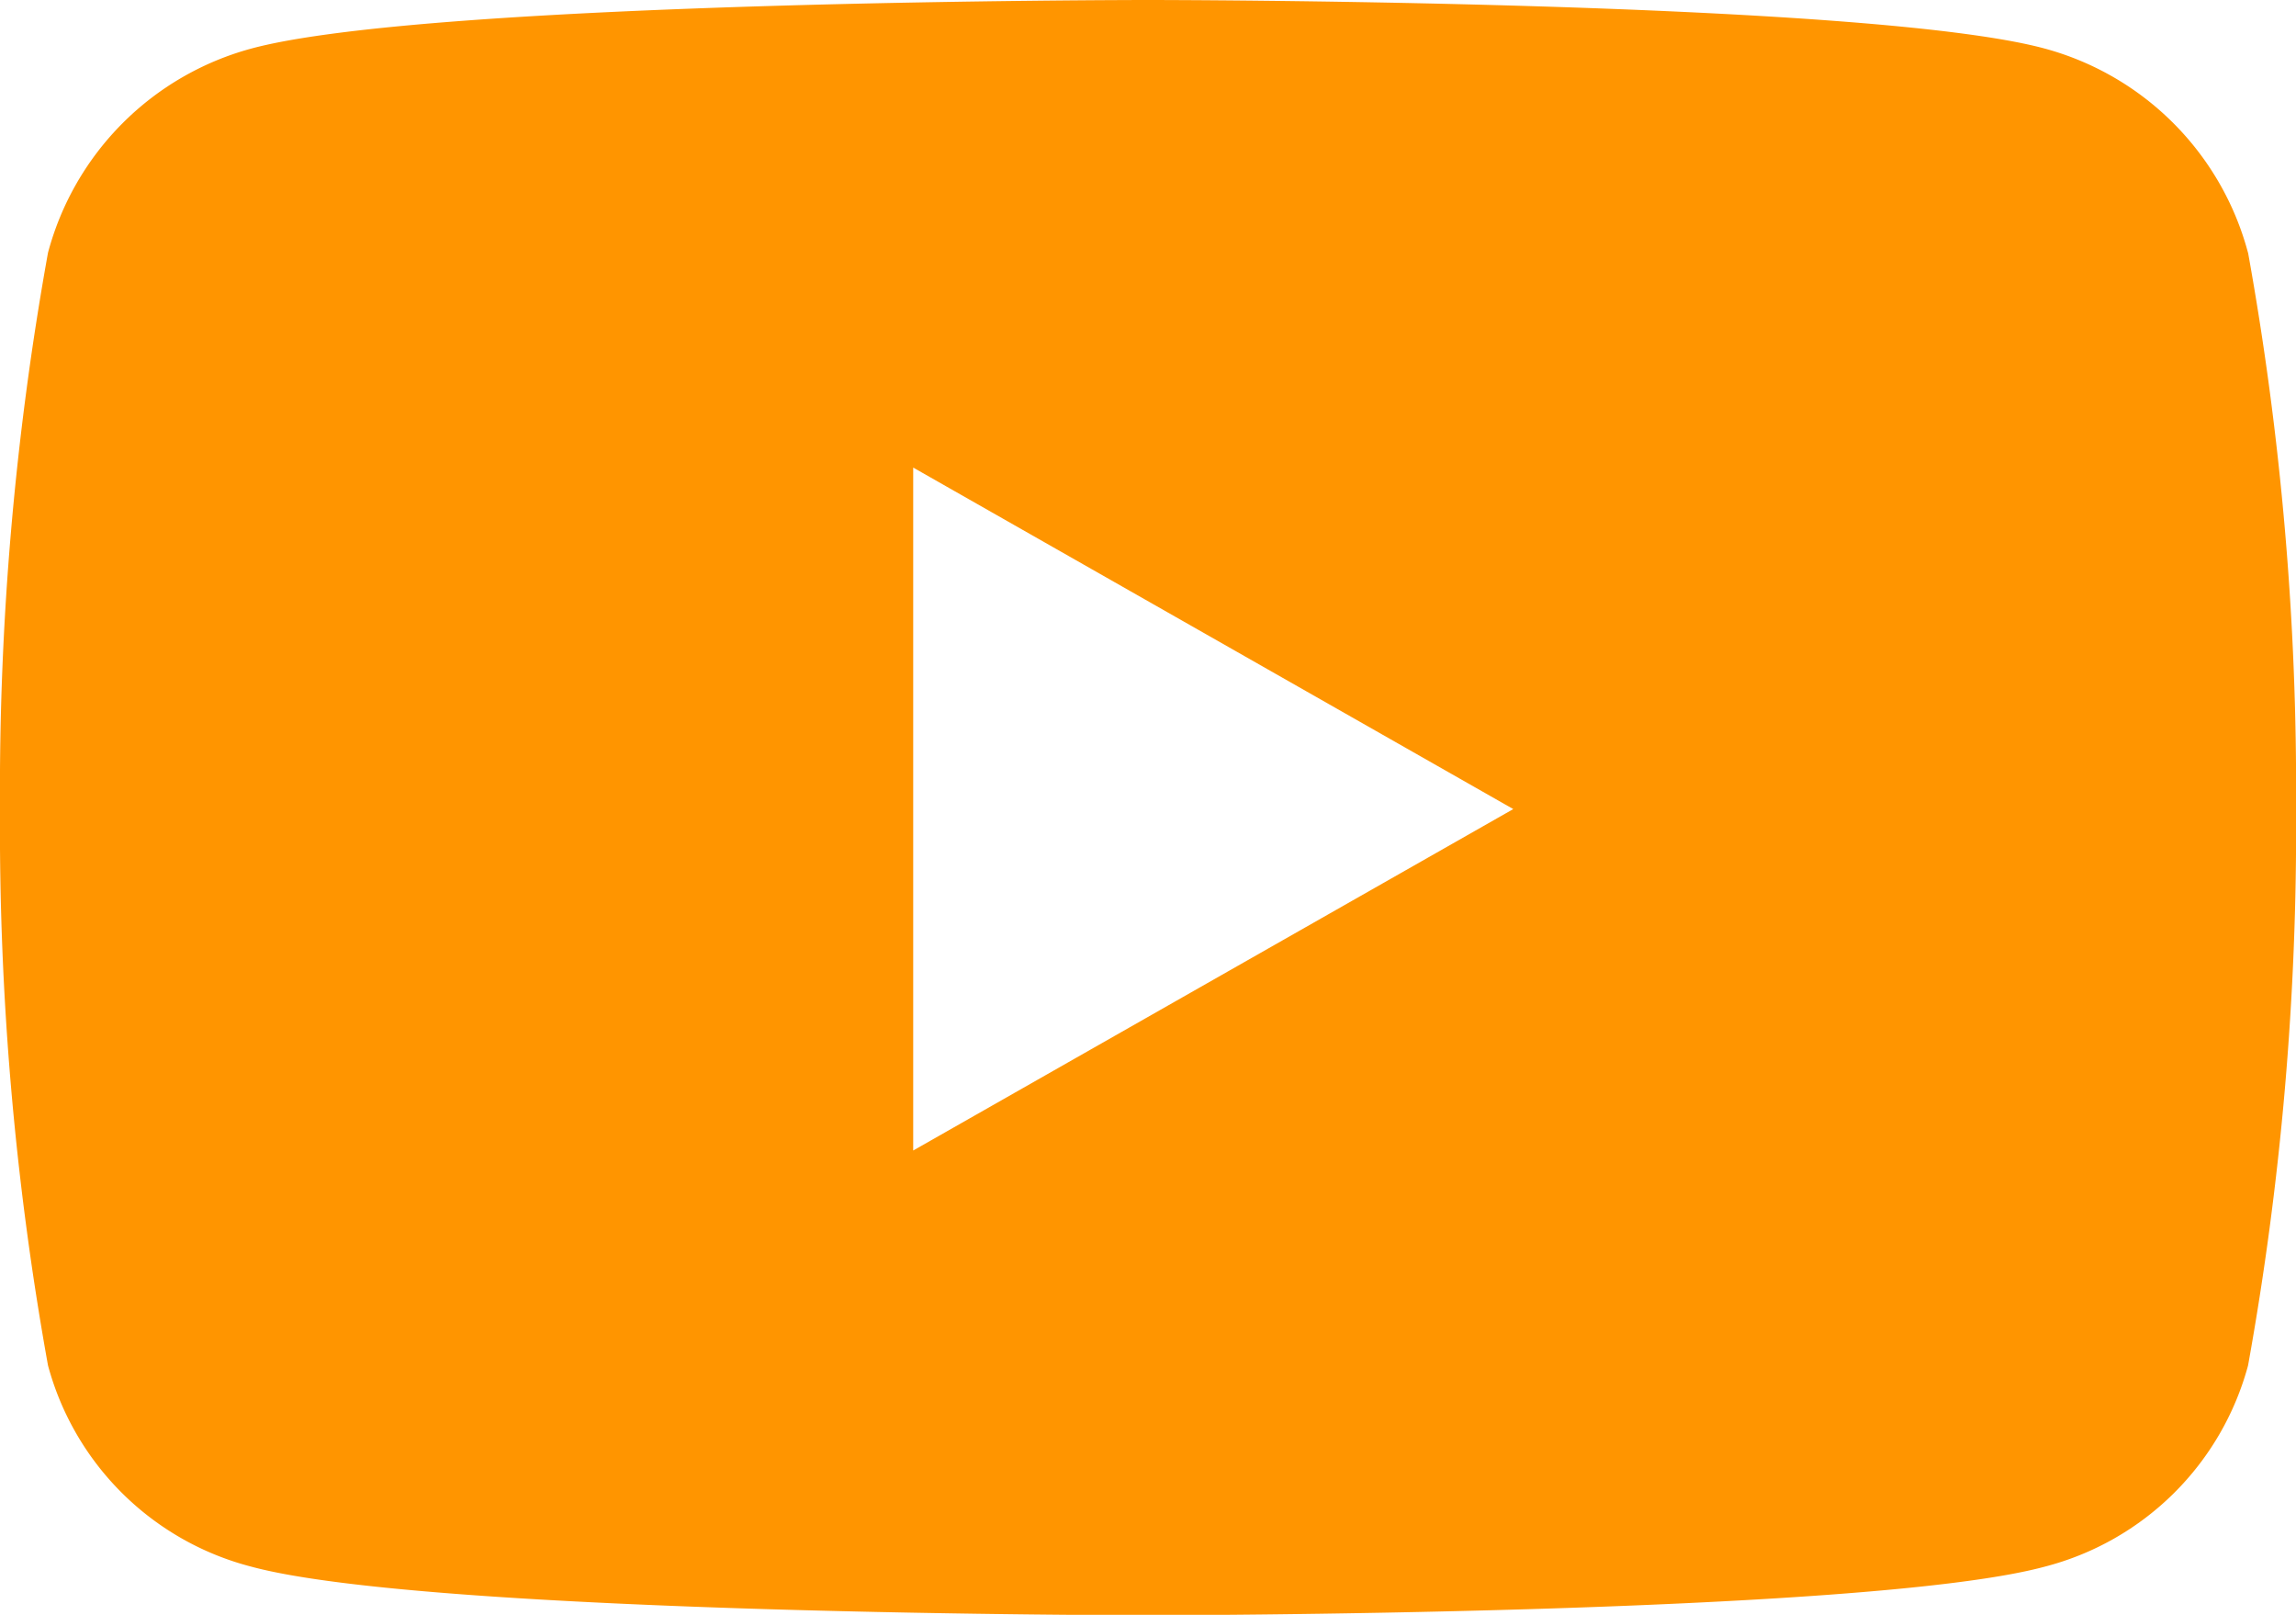 <?xml version="1.0" encoding="UTF-8"?>
<svg xmlns="http://www.w3.org/2000/svg" width="33.047" height="23.236" viewBox="0 0 33.047 23.236">
  <path id="Icon_awesome-youtube" data-name="Icon awesome-youtube" d="M33.406,8.136A4.152,4.152,0,0,0,30.485,5.2c-2.577-.7-12.911-.7-12.911-.7s-10.334,0-12.911.7A4.152,4.152,0,0,0,1.741,8.136a43.558,43.558,0,0,0-.691,8.006,43.558,43.558,0,0,0,.691,8.006,4.09,4.09,0,0,0,2.922,2.894c2.577.7,12.911.7,12.911.7s10.334,0,12.911-.7a4.091,4.091,0,0,0,2.922-2.894,43.559,43.559,0,0,0,.691-8.006,43.559,43.559,0,0,0-.691-8.006ZM14.194,21.055V11.228l8.637,4.914Z" transform="translate(-1.05 -4.5)" fill="#ff9500"></path>
</svg>

